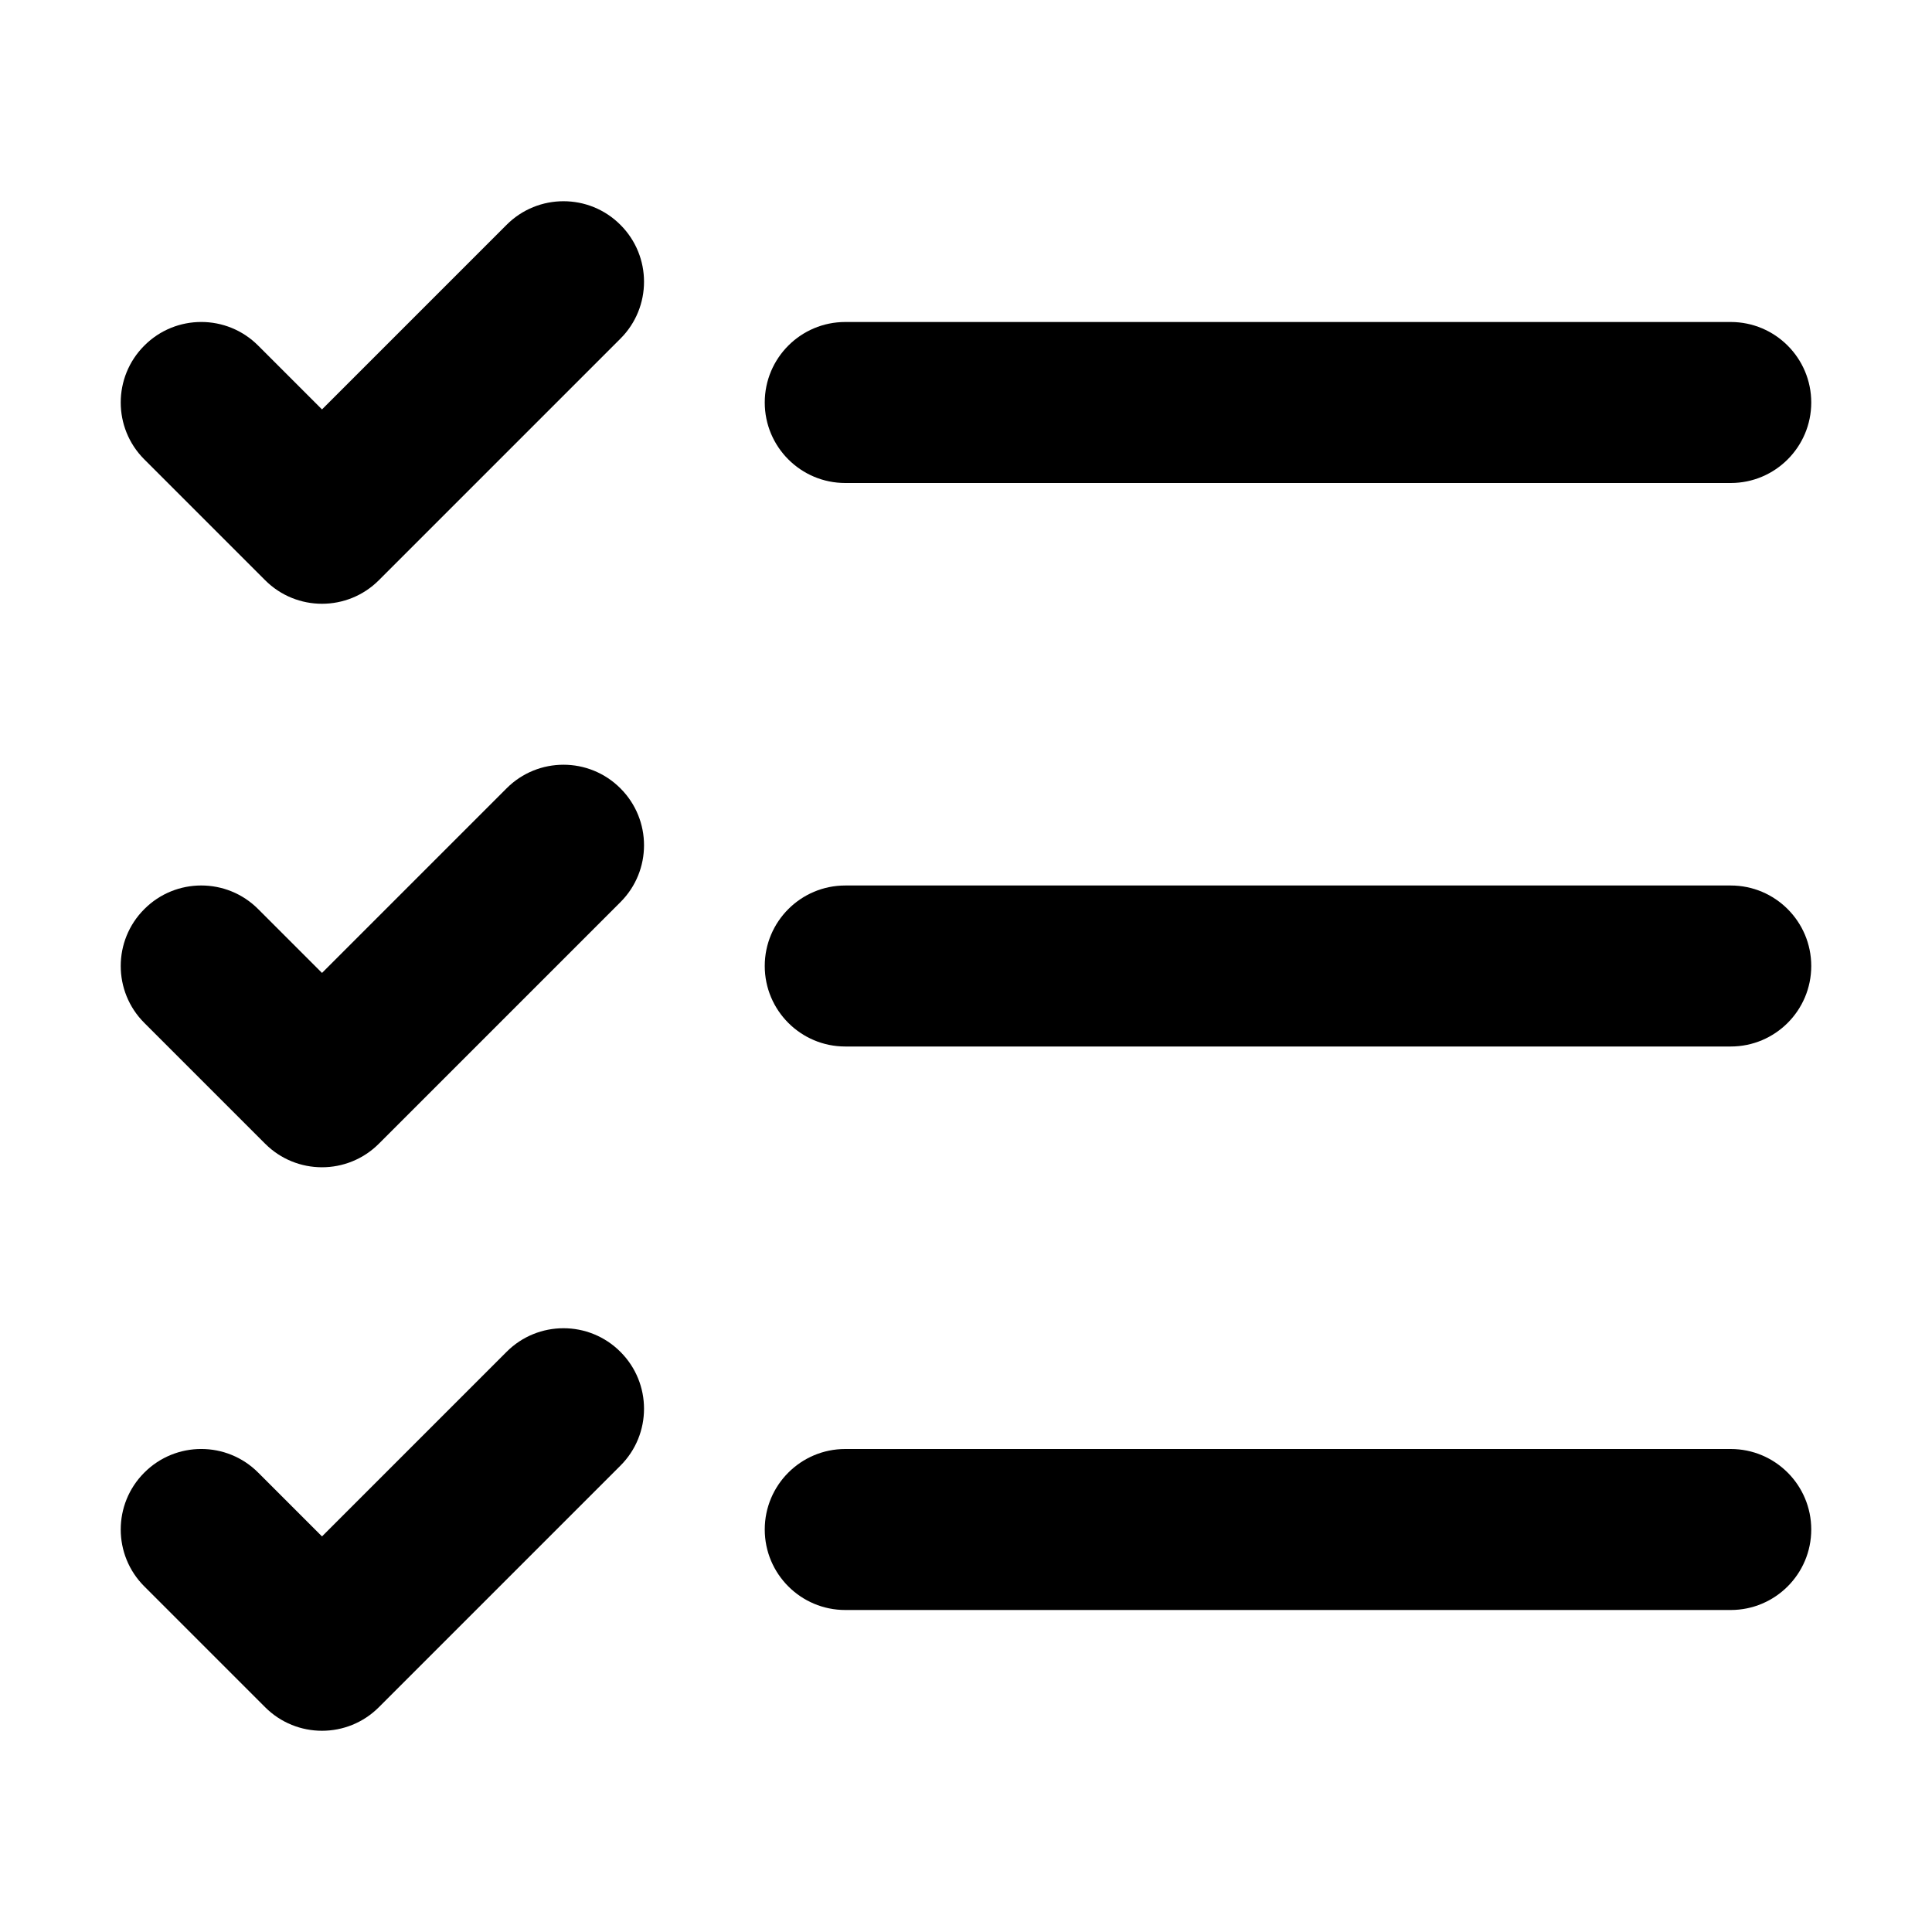 <svg width="24" height="24" viewBox="0 0 24 24" fill="none" xmlns="http://www.w3.org/2000/svg"><path fill-rule="evenodd" clip-rule="evenodd" d="M7.707 2.793C8.098 3.183 8.098 3.817 7.707 4.207L4.707 7.207C4.317 7.598 3.683 7.598 3.293 7.207L1.793 5.707C1.402 5.317 1.402 4.683 1.793 4.293C2.183 3.902 2.817 3.902 3.207 4.293L4 5.086L6.293 2.793C6.683 2.402 7.317 2.402 7.707 2.793Z" fill="black"/><path fill-rule="evenodd" clip-rule="evenodd" d="M7.707 9.793C8.098 10.183 8.098 10.817 7.707 11.207L4.707 14.207C4.317 14.598 3.683 14.598 3.293 14.207L1.793 12.707C1.402 12.317 1.402 11.683 1.793 11.293C2.183 10.902 2.817 10.902 3.207 11.293L4 12.086L6.293 9.793C6.683 9.402 7.317 9.402 7.707 9.793Z" fill="black"/><path fill-rule="evenodd" clip-rule="evenodd" d="M7.707 16.793C8.098 17.183 8.098 17.817 7.707 18.207L4.707 21.207C4.317 21.598 3.683 21.598 3.293 21.207L1.793 19.707C1.402 19.317 1.402 18.683 1.793 18.293C2.183 17.902 2.817 17.902 3.207 18.293L4 19.086L6.293 16.793C6.683 16.402 7.317 16.402 7.707 16.793Z" fill="black"/><path fill-rule="evenodd" clip-rule="evenodd" d="M9.5 12C9.5 11.448 9.948 11 10.5 11H21.5C22.052 11 22.5 11.448 22.5 12C22.5 12.552 22.052 13 21.5 13H10.5C9.948 13 9.5 12.552 9.5 12Z" fill="black"/><path fill-rule="evenodd" clip-rule="evenodd" d="M9.5 19C9.5 18.448 9.948 18 10.5 18H21.5C22.052 18 22.5 18.448 22.5 19C22.5 19.552 22.052 20 21.5 20H10.5C9.948 20 9.5 19.552 9.5 19Z" fill="black"/><path fill-rule="evenodd" clip-rule="evenodd" d="M9.5 5C9.5 4.448 9.948 4 10.5 4H21.5C22.052 4 22.5 4.448 22.5 5C22.5 5.552 22.052 6 21.5 6H10.5C9.948 6 9.5 5.552 9.5 5Z" fill="black"/></svg>
